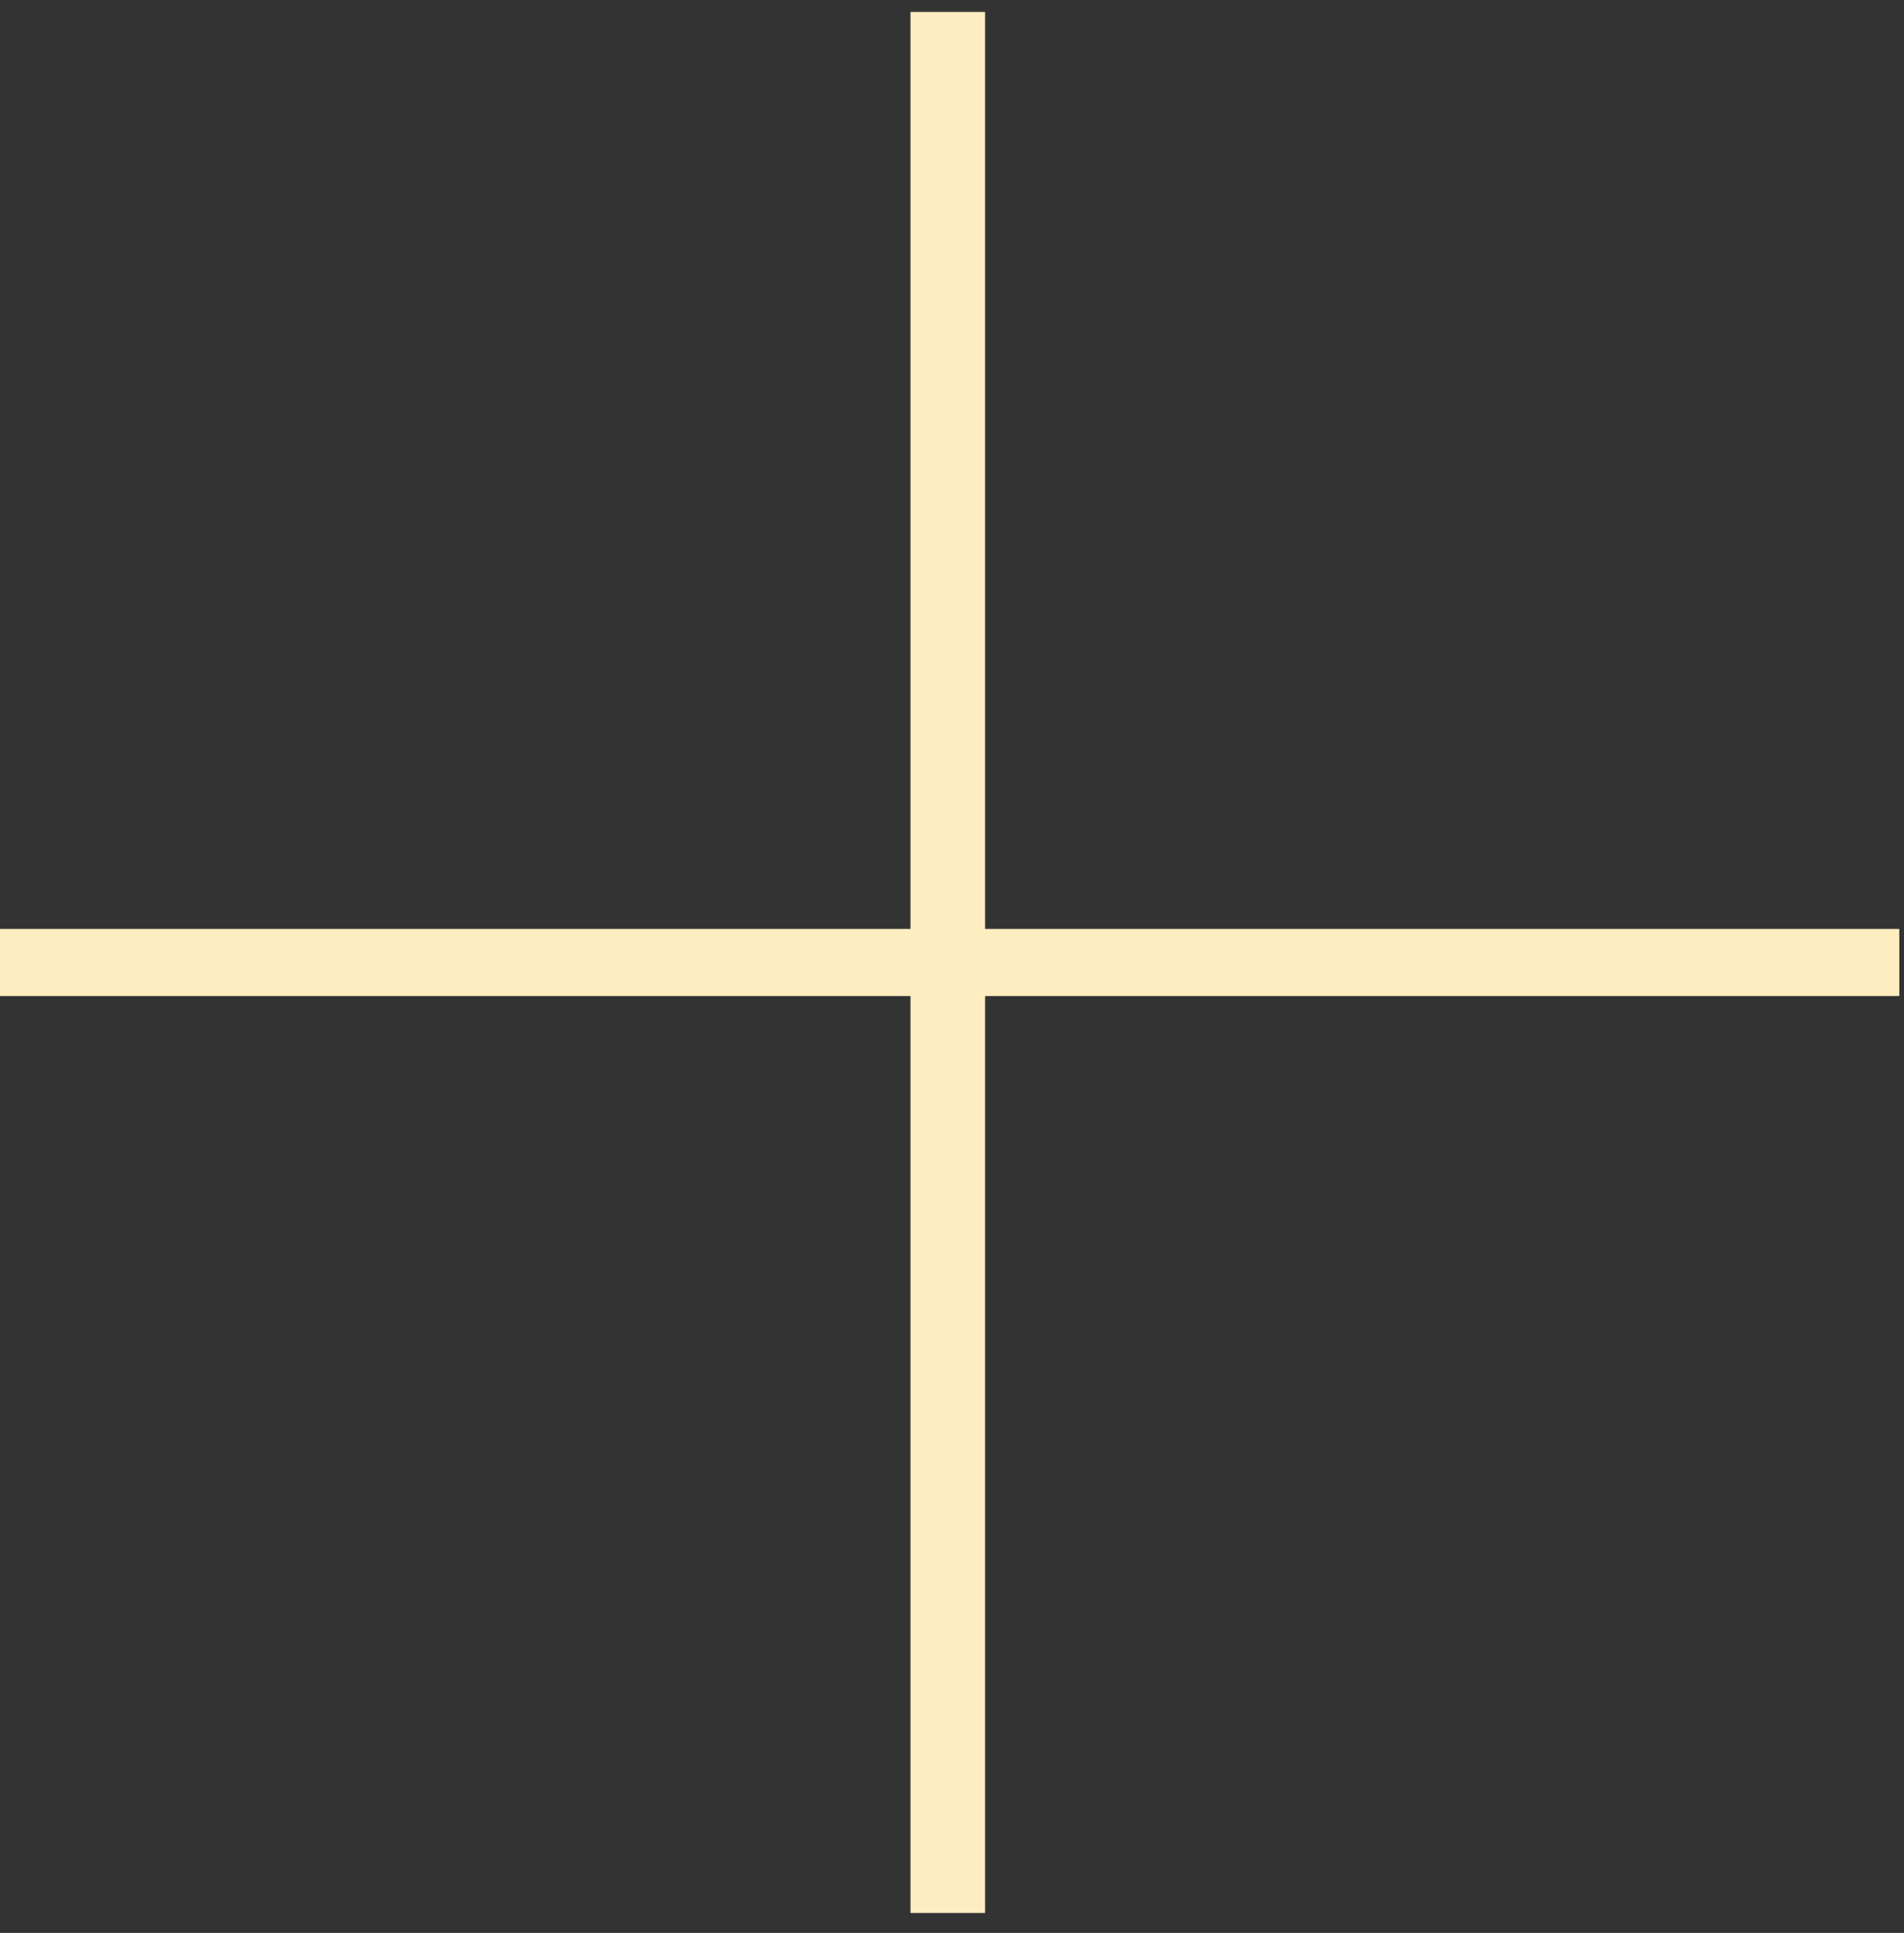 <svg xmlns="http://www.w3.org/2000/svg" width="66" height="67" viewBox="0 0 66 67" fill="none"><rect x="0" y="0" width="66" height="67" fill="#333333" stroke="none"/><path d="M65.838 34.525H34.148V66.309H31.561V34.525H0V32.199H31.561V0.414H34.148V32.199H65.838V34.525Z" fill="#FFEDC2"></path></svg>